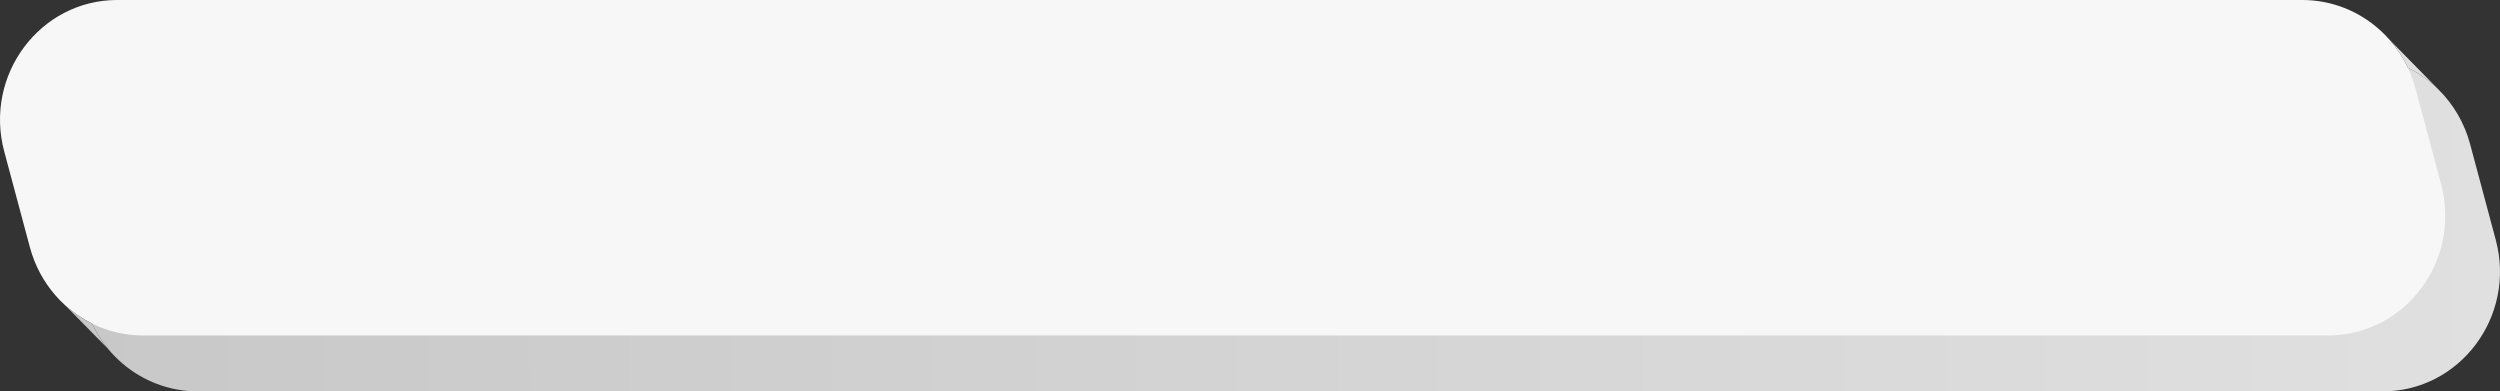 <?xml version="1.0" encoding="UTF-8"?> <svg xmlns="http://www.w3.org/2000/svg" width="313" height="49" viewBox="0 0 313 49" fill="none"><rect x="0" y="0" width="313" height="49" fill="#333333" stroke="none"/> <path d="M7.378 25.961C4.821 16.416 11.849 7 21.532 7H295.102C297.365 7 299.532 7.529 301.474 8.487C302.894 9.187 304.193 10.116 305.321 11.234C307.16 13.056 308.544 15.382 309.256 18.039L312.471 30.039C315.028 39.584 307.999 49 298.317 49H24.746C21.206 49 17.9 47.704 15.324 45.5C14.683 44.952 14.088 44.347 13.545 43.692C12.751 42.734 12.07 41.668 11.525 40.513C11.144 39.704 10.831 38.851 10.592 37.961L7.378 25.961Z" fill="url(#paint0_linear_164_10)"></path> <path d="M0.529 18.961C-2.028 9.416 5.001 0 14.683 0H288.254C291.937 0 295.366 1.402 297.984 3.771C298.411 4.157 298.816 4.57 299.198 5.006C300.103 6.041 300.873 7.209 301.474 8.487C301.856 9.296 302.169 10.149 302.408 11.039L305.622 23.039C308.179 32.584 301.151 42 291.468 42H17.898C15.635 42 13.468 41.471 11.525 40.513C10.309 39.913 9.181 39.145 8.173 38.234C7.746 37.848 7.34 37.436 6.959 37C5.478 35.309 4.359 33.26 3.744 30.961L0.529 18.961Z" fill="#F8F7F8"></path> <path d="M301.474 8.487C302.894 9.187 304.193 10.116 305.321 11.234L299.198 5.006C300.103 6.041 300.873 7.209 301.474 8.487Z" fill="#E0E0E0"></path> <path d="M11.525 40.513C10.309 39.913 9.181 39.145 8.173 38.234L13.545 43.692C12.751 42.734 12.07 41.668 11.525 40.513Z" fill="#C8C8C8"></path> <defs> <linearGradient id="paint0_linear_164_10" x1="9.172" y1="49" x2="313.221" y2="47.798" gradientUnits="userSpaceOnUse"> <stop stop-color="#C8C8C8"></stop> <stop offset="1" stop-color="#E0E0E0"></stop> </linearGradient> </defs> </svg> 
